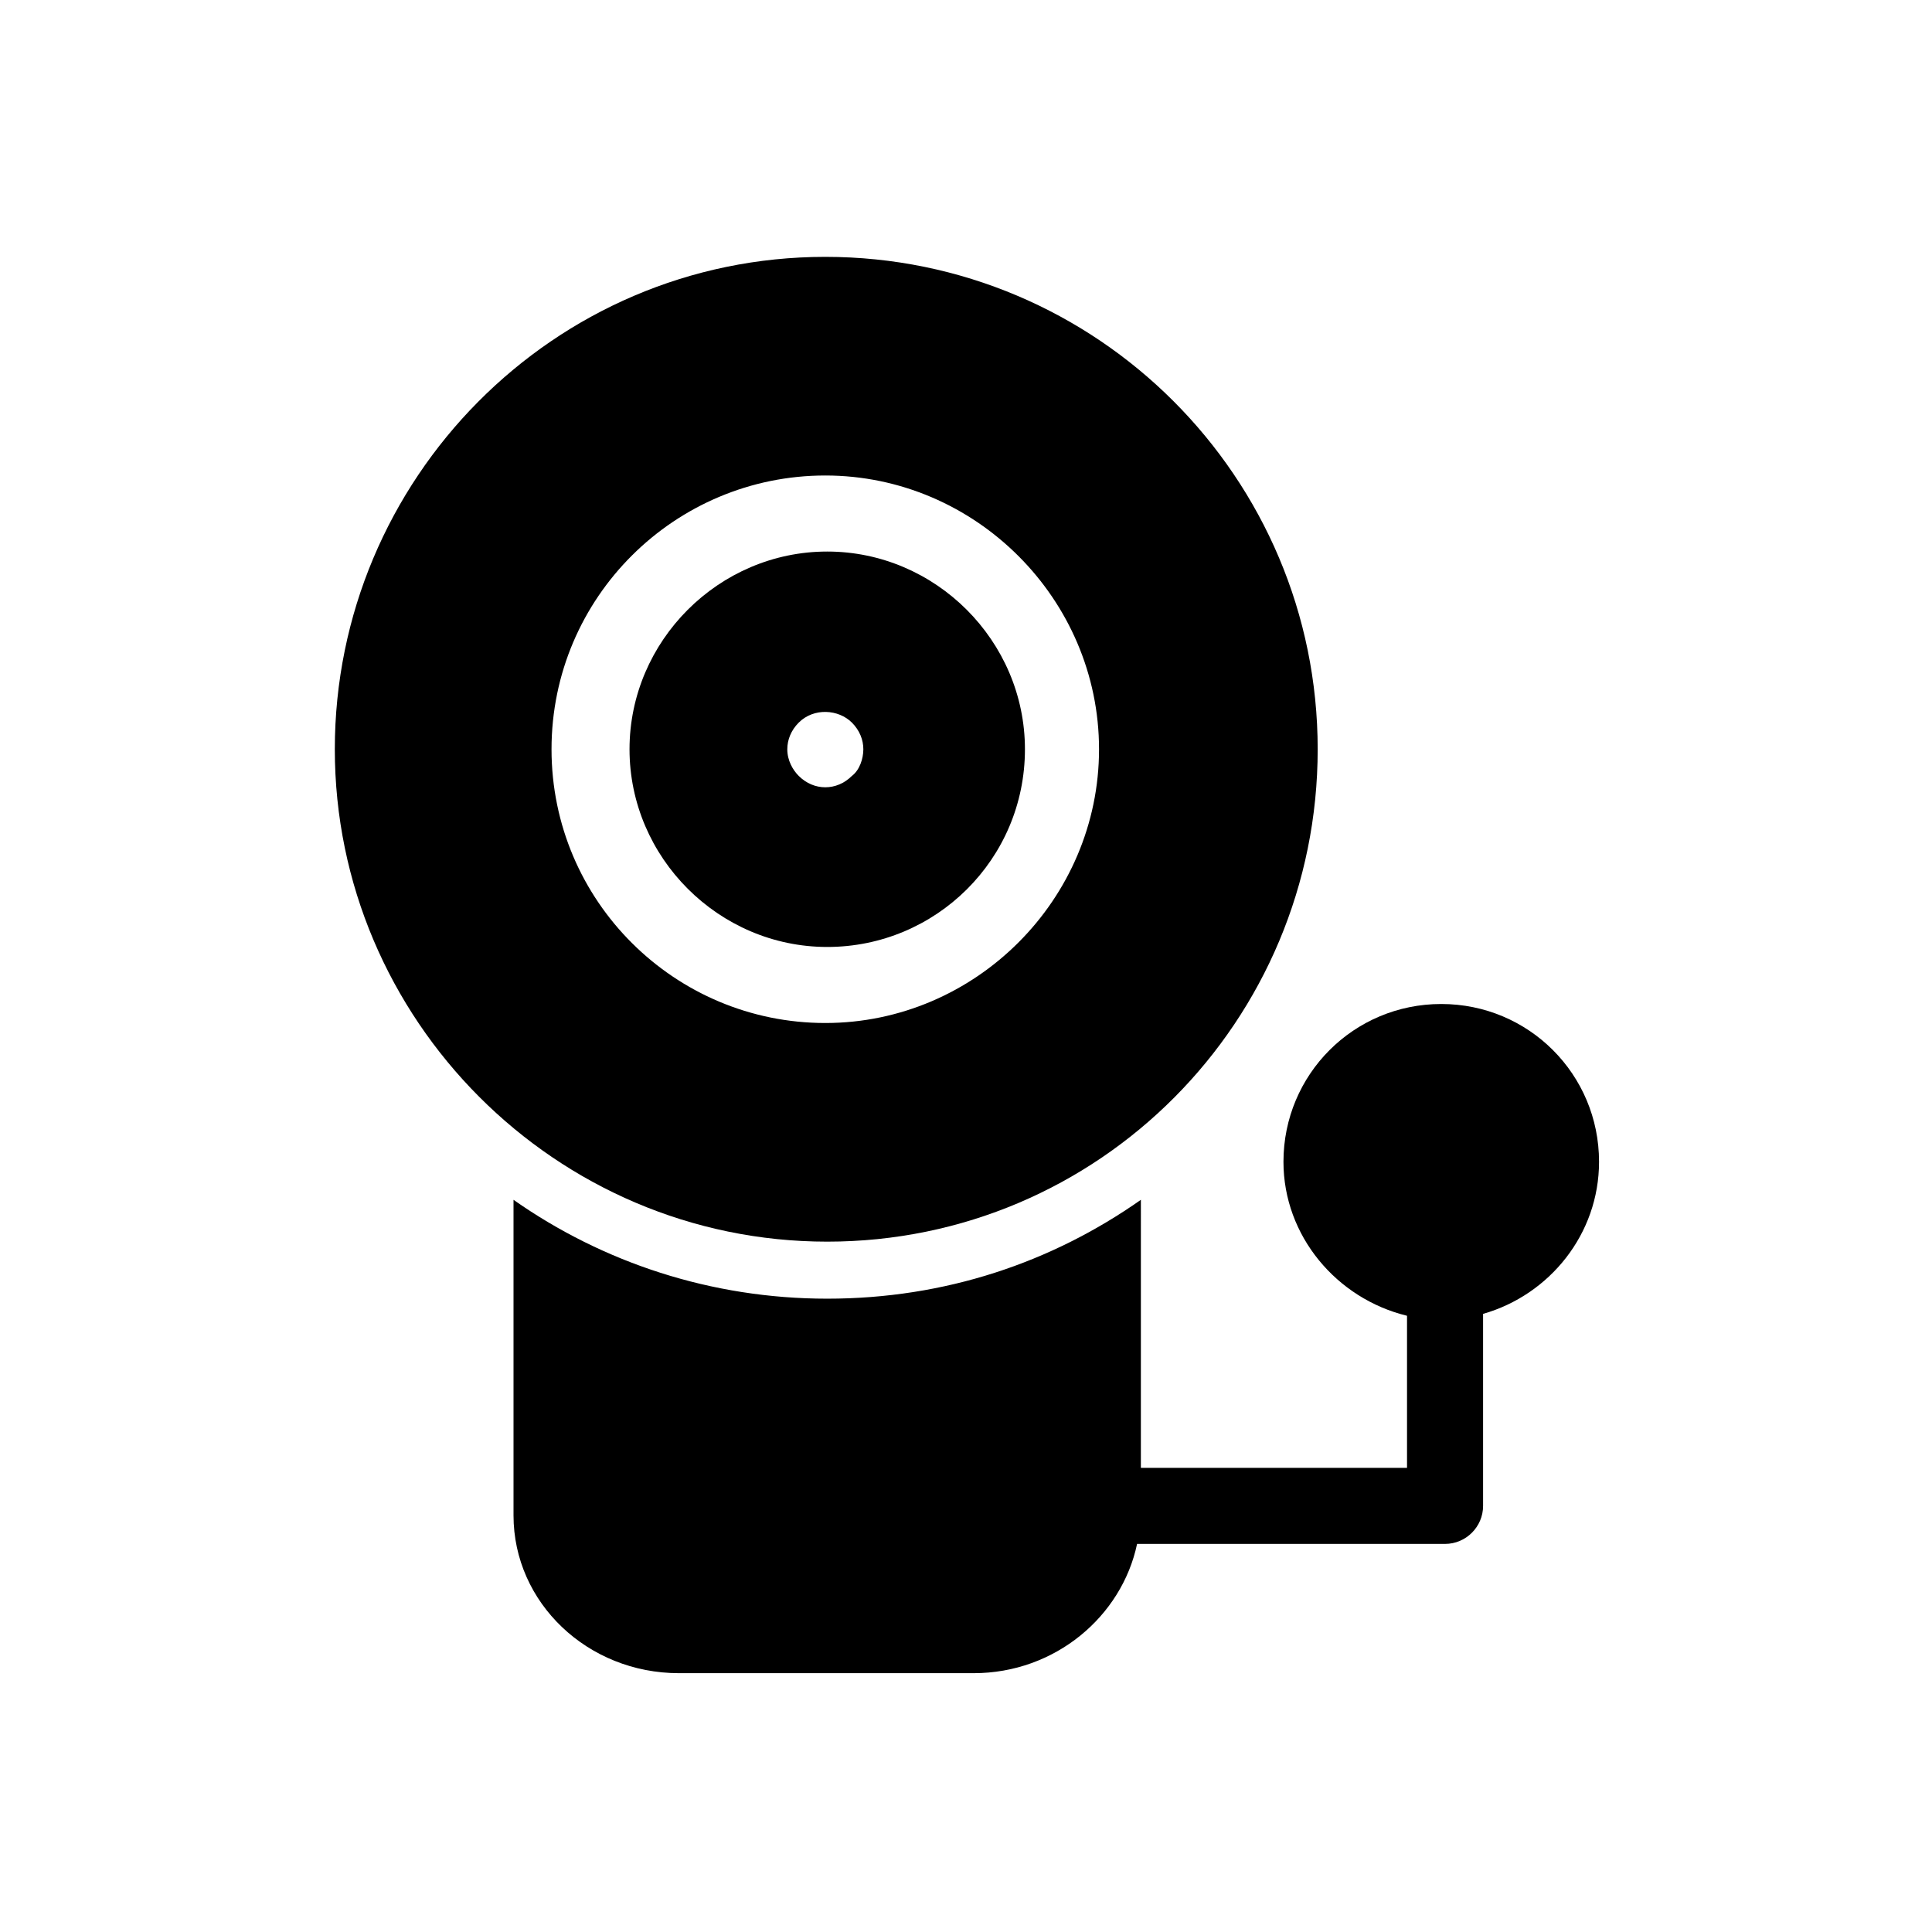 <?xml version="1.0" encoding="UTF-8"?>
<!-- Uploaded to: ICON Repo, www.iconrepo.com, Generator: ICON Repo Mixer Tools -->
<svg fill="#000000" width="800px" height="800px" version="1.1" viewBox="144 144 512 512" xmlns="http://www.w3.org/2000/svg">
 <g>
  <path d="m415.62 342.56c0-28.719-23.68-52.395-52.395-52.395-28.719 0-52.395 23.68-52.395 52.395 0 28.719 23.68 52.395 52.395 52.395 28.715 0.004 52.395-23.172 52.395-52.395zm-62.977 0c0-2.519 1.008-5.039 3.023-7.055 4.031-4.031 10.578-3.527 14.105 0 2.016 2.016 3.023 4.535 3.023 7.055s-1.008 5.543-3.023 7.055c-2.016 2.016-4.535 3.023-7.055 3.023-2.519 0-5.039-1.008-7.055-3.023-1.508-1.512-3.019-4.031-3.019-7.055z"/>
  <path d="m493.2 342.56c0-72.043-58.441-130.49-130.49-130.49-72.043 0.004-129.98 58.949-129.98 130.49s58.441 130.49 130.49 130.49c72.043 0 129.98-58.441 129.98-130.49zm-203.04 0c0-40.305 32.746-72.547 72.547-72.547 39.801 0 72.547 32.746 72.547 72.547s-32.746 72.547-72.547 72.547c-39.801 0.004-72.547-32.242-72.547-72.547z"/>
  <path d="m323.92 587.41h78.09c21.664 0 39.297-15.113 43.328-34.258h81.617c5.543 0 10.078-4.535 10.078-10.078v-50.883c17.633-5.039 30.73-21.16 30.73-40.305 0-23.176-18.641-41.816-41.816-41.816s-41.816 18.641-41.816 41.816c0 19.648 14.105 36.273 32.746 40.809v40.305h-70.535l0.004-71.035c-23.68 16.625-51.891 26.199-83.129 26.199-30.73 0-59.449-9.574-83.129-26.199v83.633c0.004 23.172 19.652 41.812 43.832 41.812z"/>
 </g>
</svg>